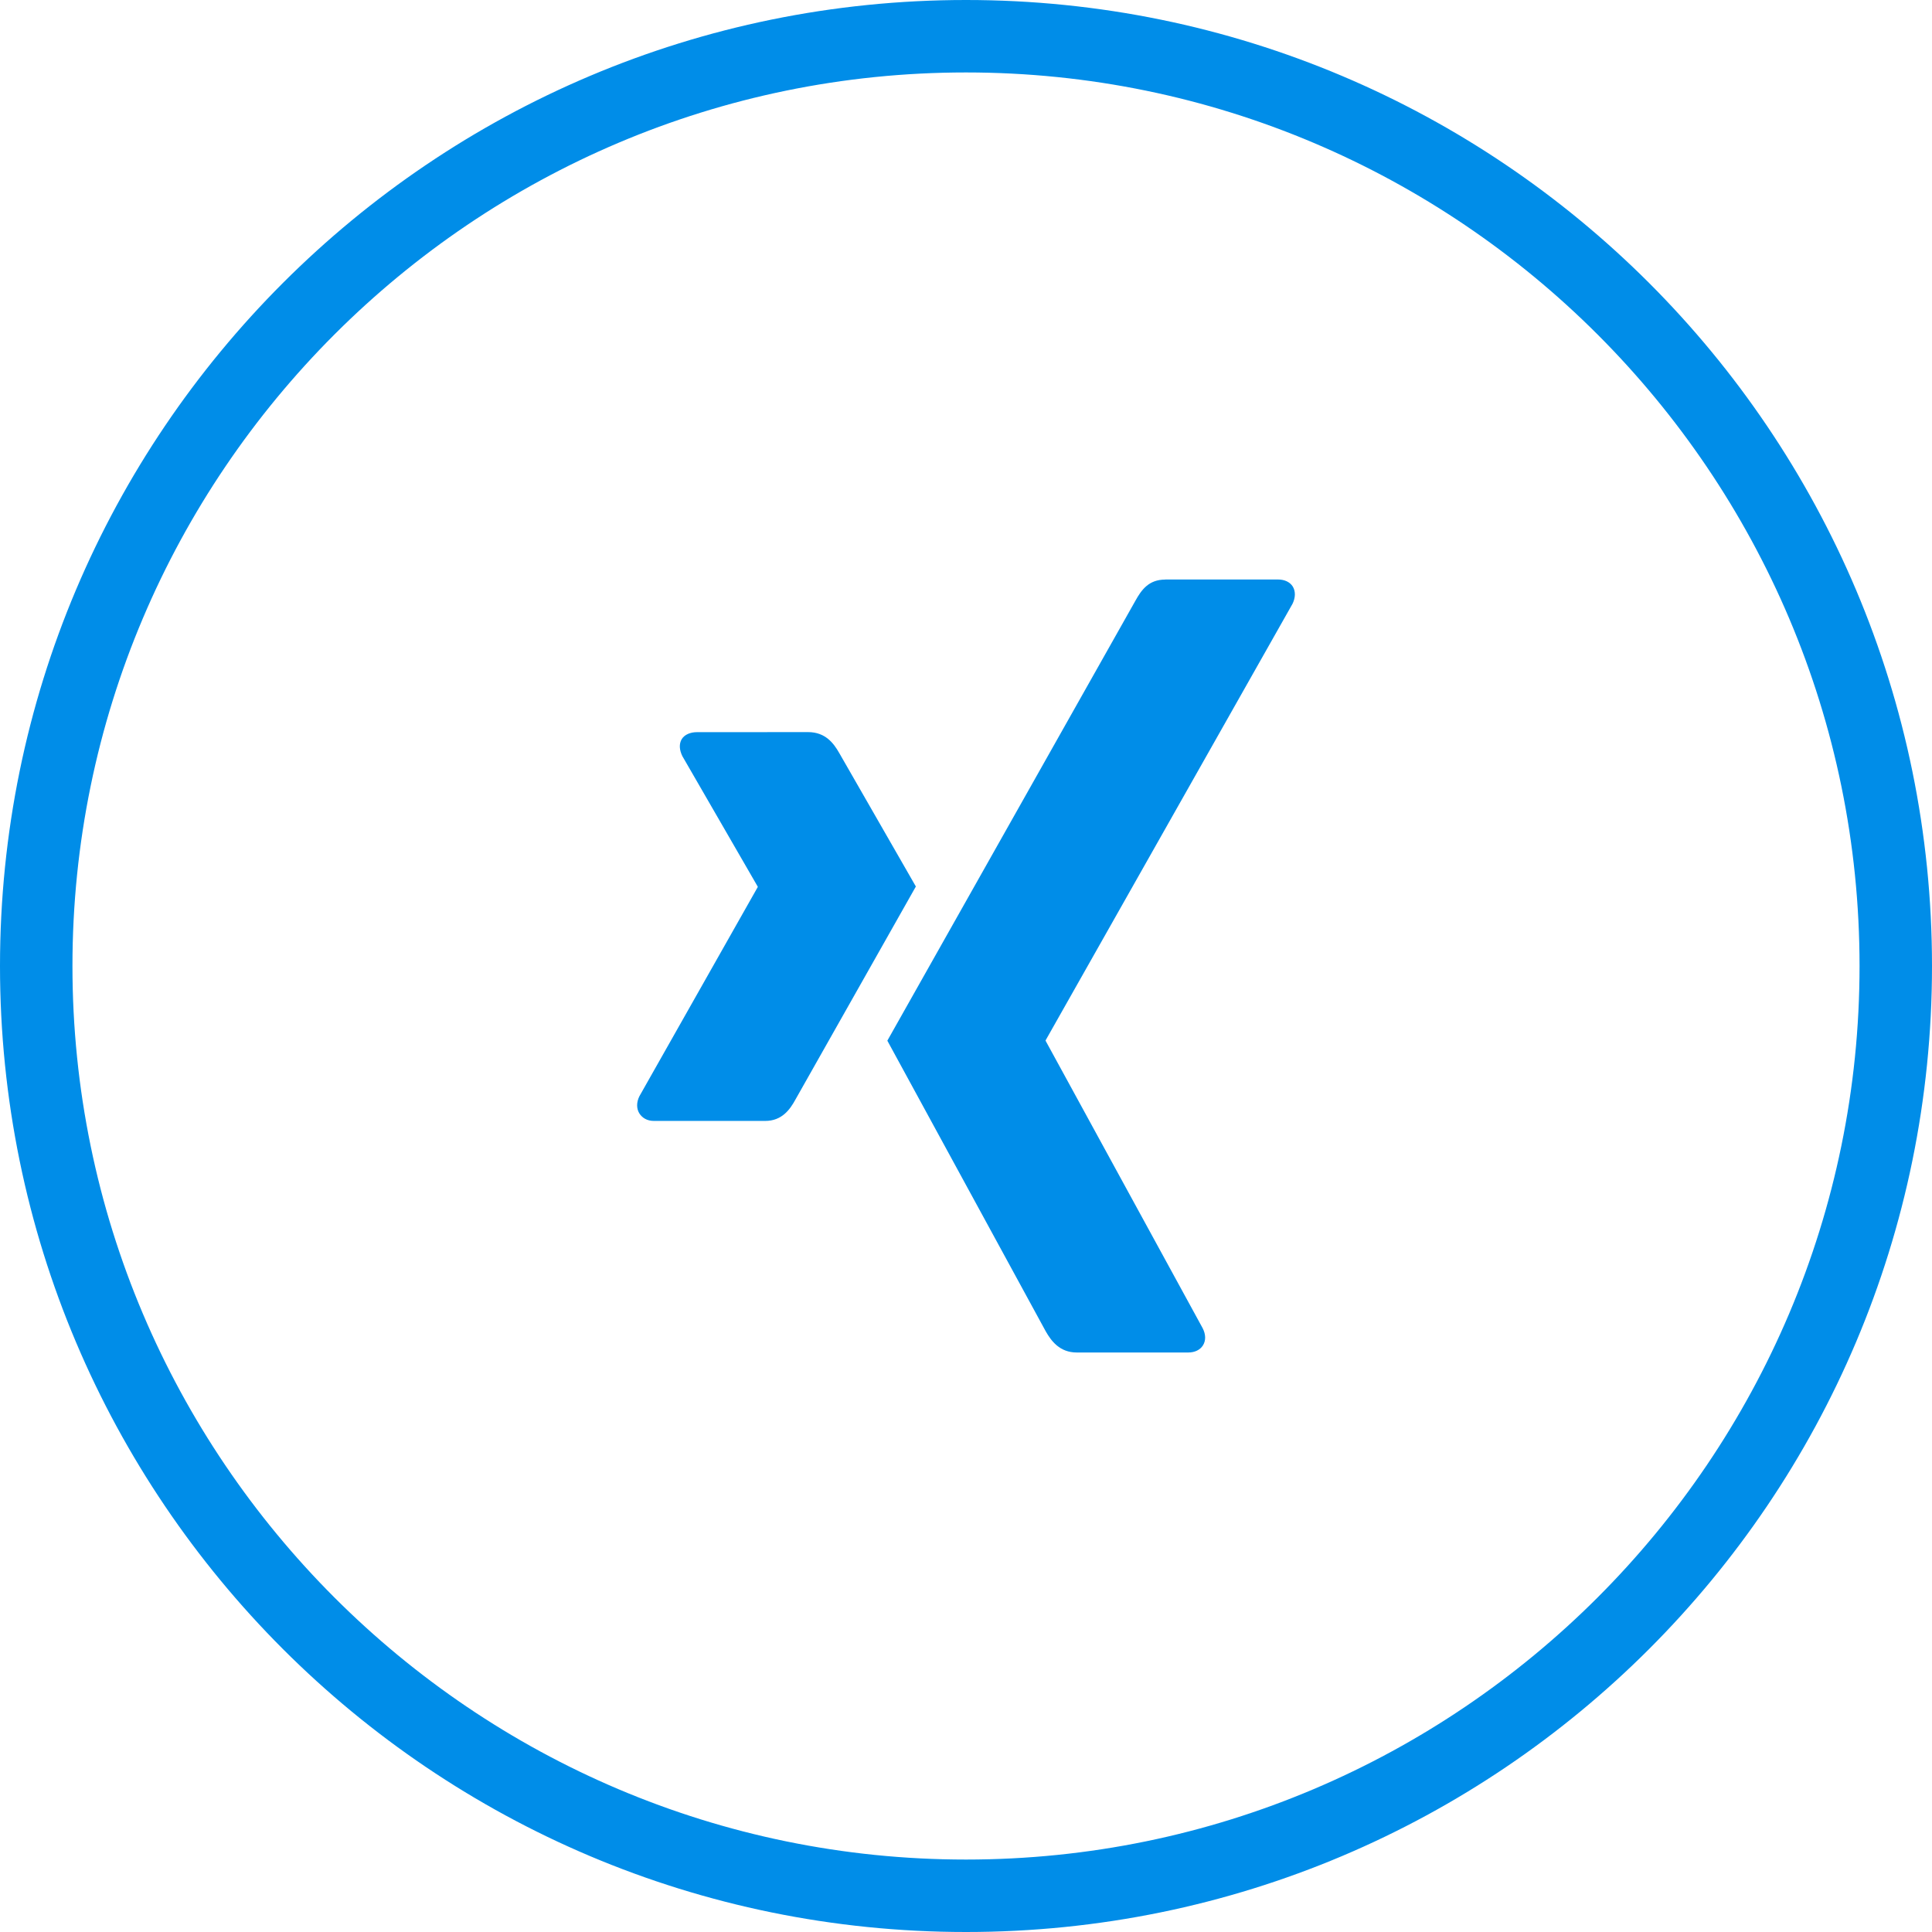 <?xml version="1.0" encoding="utf-8"?>
<!-- Generator: Adobe Illustrator 14.0.0, SVG Export Plug-In . SVG Version: 6.00 Build 43363)  -->
<!DOCTYPE svg PUBLIC "-//W3C//DTD SVG 1.1//EN" "http://www.w3.org/Graphics/SVG/1.1/DTD/svg11.dtd">
<svg version="1.1" id="Ebene_1" xmlns="http://www.w3.org/2000/svg" xmlns:xlink="http://www.w3.org/1999/xlink" x="0px" y="0px"
	 width="80px" height="80px" viewBox="0 0 80 80" enable-background="new 0 0 80 80" xml:space="preserve">
<g>
	<path fill="#008DE8" d="M40,3c20.402,0,37,16.598,37,37c0,20.402-16.598,37-37,37C19.598,77,3,60.402,3,40C3,19.598,19.598,3,40,3
		 M40,0C17.909,0,0,17.909,0,40c0,22.091,17.909,40,40,40c22.091,0,40-17.909,40-40C80,17.909,62.091,0,40,0L40,0z"/>
</g>
<g>
	<path fill="#008DE8" d="M28.861,30.317c-0.275,0-0.513,0.1-0.631,0.287c-0.119,0.2-0.1,0.45,0.025,0.706l3.119,5.4
		c0.006,0.012,0.006,0.019,0,0.025l-4.9,8.661c-0.125,0.256-0.119,0.514,0,0.707c0.119,0.188,0.325,0.312,0.6,0.312h4.613
		c0.688,0,1.025-0.469,1.256-0.895c0,0,4.794-8.48,4.981-8.812c-0.019-0.031-3.175-5.531-3.175-5.531
		c-0.231-0.406-0.575-0.862-1.287-0.862L28.861,30.317L28.861,30.317z"/>
	<path fill="#008DE8" d="M48.25,23.999c-0.688,0-0.988,0.431-1.238,0.881c0,0-9.944,17.63-10.269,18.212
		c0.019,0.031,6.556,12.031,6.556,12.031c0.23,0.404,0.581,0.881,1.288,0.881H49.2c0.274,0,0.493-0.107,0.612-0.295
		c0.125-0.199,0.119-0.455-0.012-0.711l-6.5-11.895c-0.006-0.012-0.006-0.02,0-0.031L53.52,25.003
		c0.125-0.256,0.131-0.512,0.013-0.713c-0.119-0.188-0.337-0.294-0.613-0.294H48.25V23.999z"/>
</g>
</svg>
